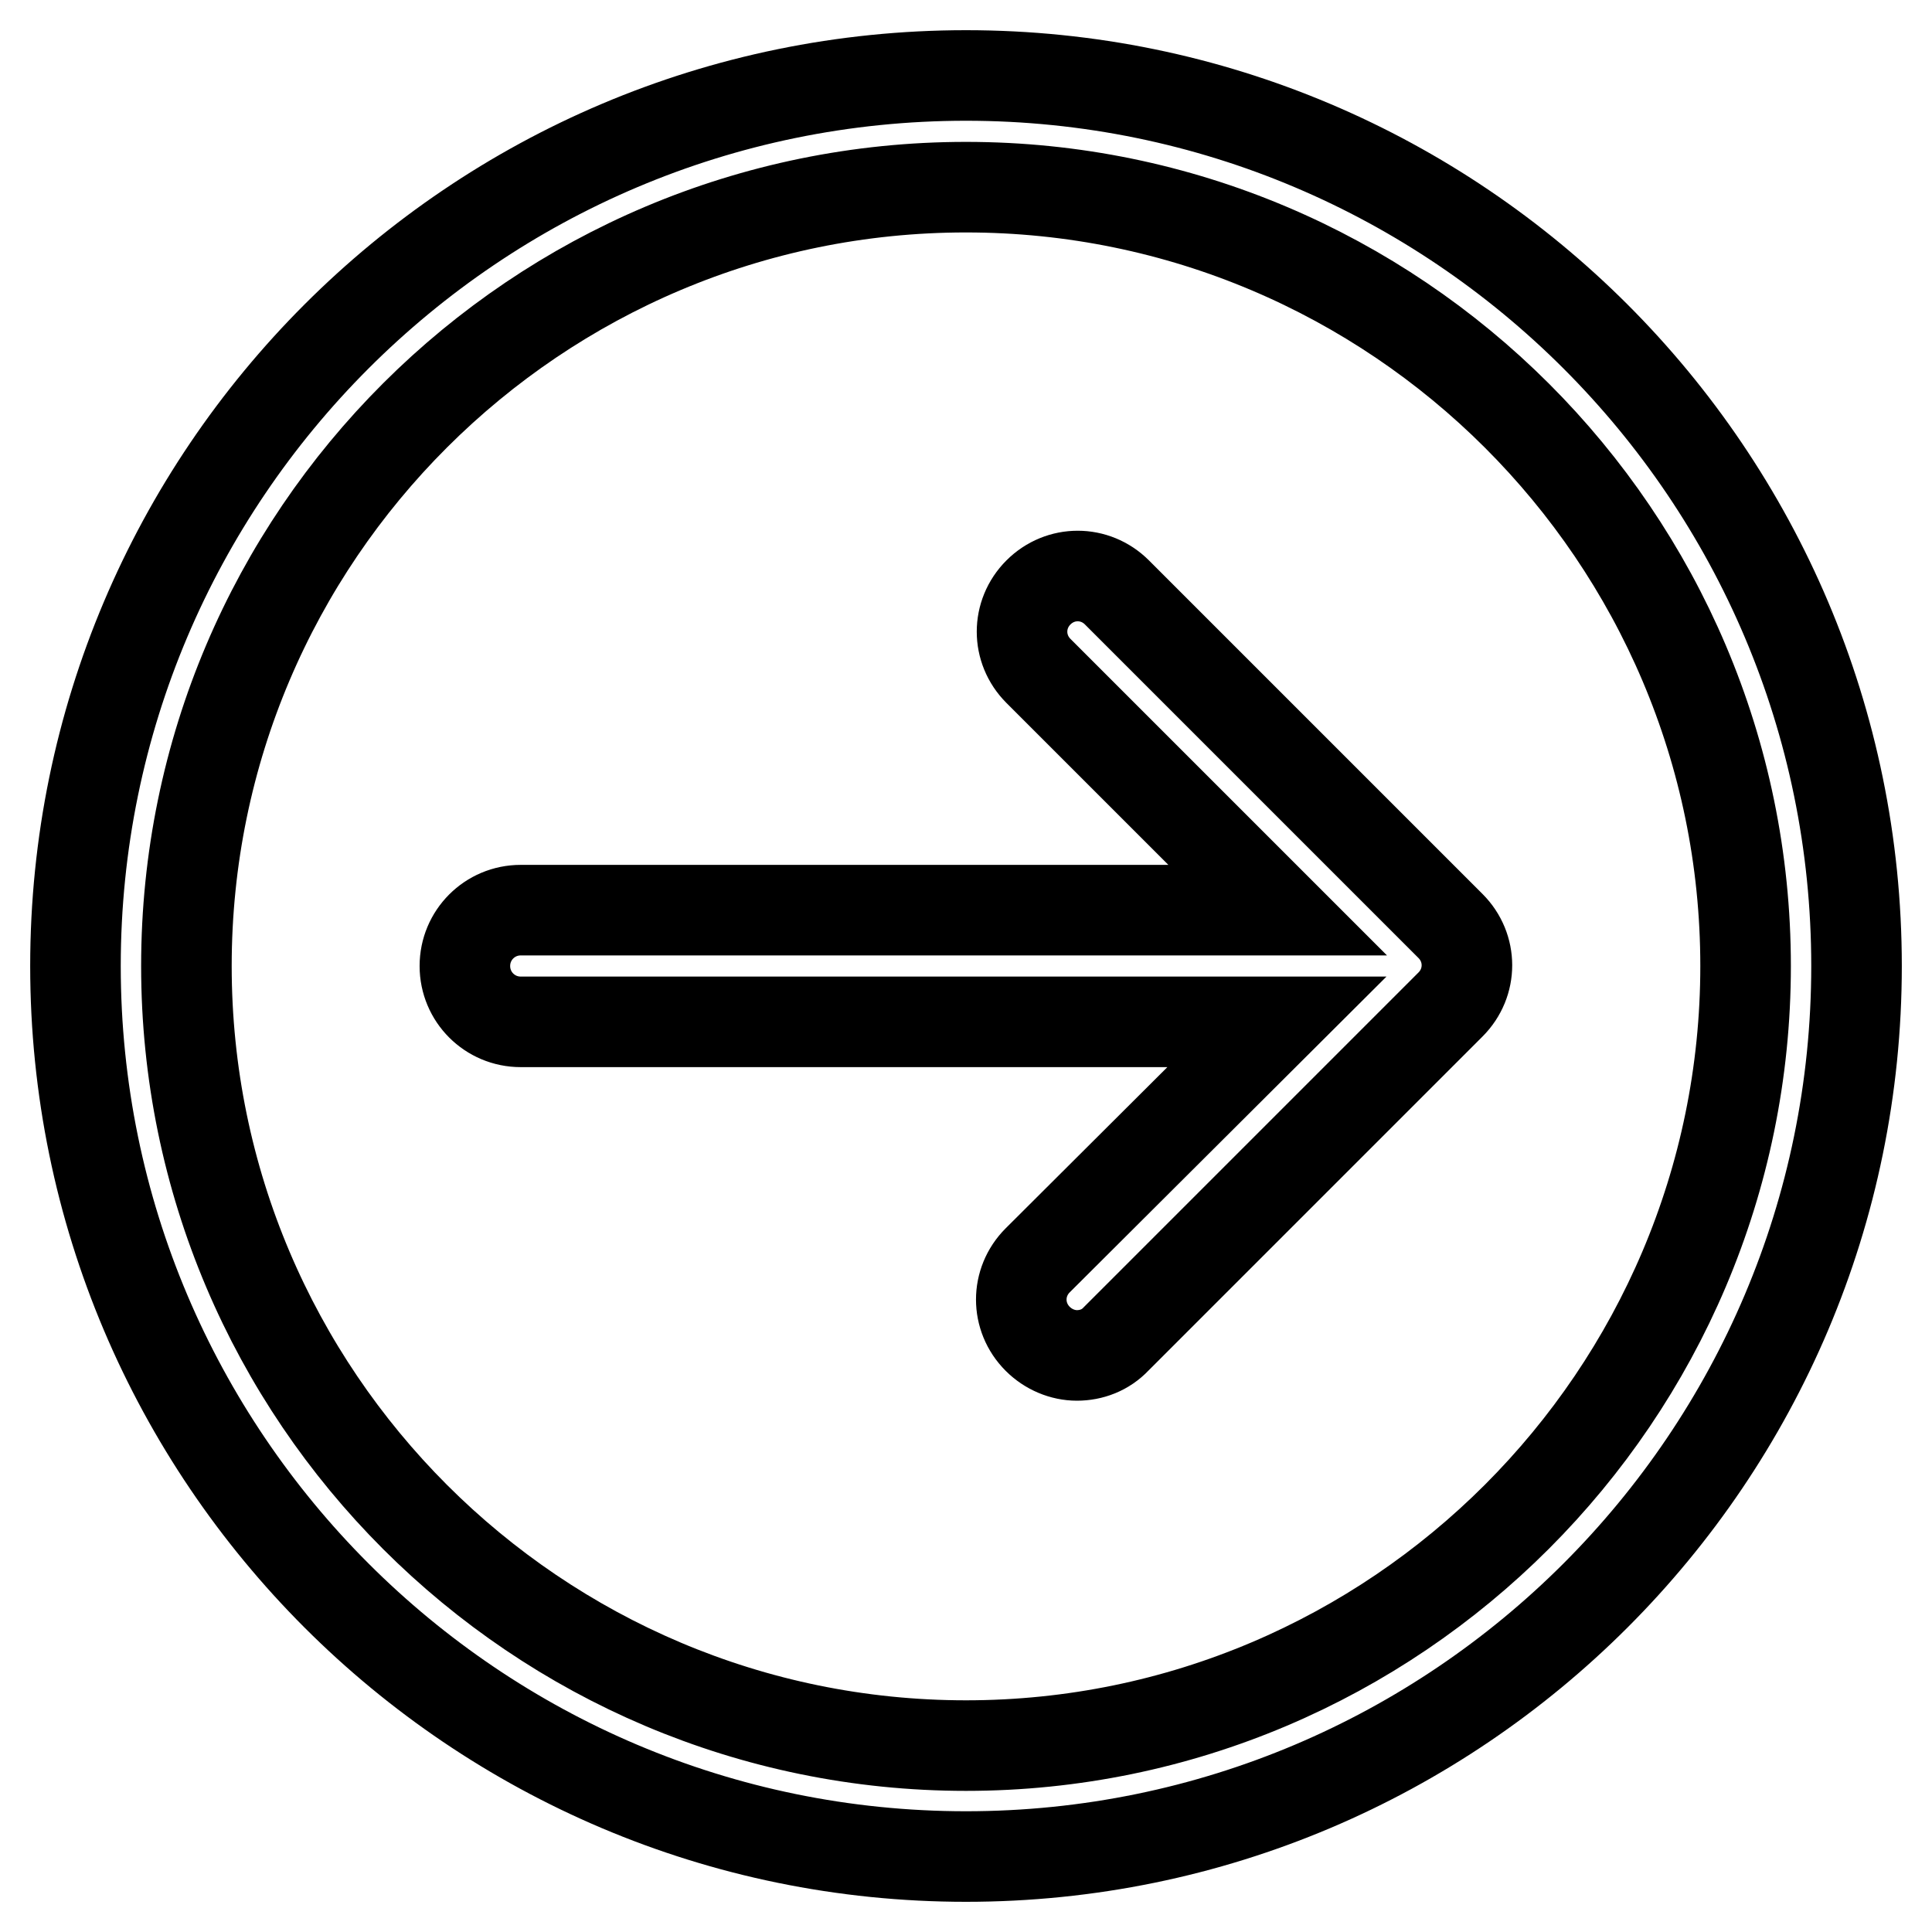 <?xml version="1.0" encoding="utf-8"?>
<!-- Svg Vector Icons : http://www.onlinewebfonts.com/icon -->
<!DOCTYPE svg PUBLIC "-//W3C//DTD SVG 1.1//EN" "http://www.w3.org/Graphics/SVG/1.1/DTD/svg11.dtd">
<svg version="1.1" xmlns="http://www.w3.org/2000/svg" xmlns:xlink="http://www.w3.org/1999/xlink" x="0px" y="0px" viewBox="0 0 256 256" enable-background="new 0 0 256 256" xml:space="preserve">
<g> <path stroke-width="12" fill-opacity="0" stroke="#000000"  d="M128,10C62.9,10,10,62.9,10,128s52.9,118,118,118c65.1,0,118-52.9,118-118S193.1,10,128,10z M128,231.3 c-56.9,0-103.3-46.3-103.3-103.3S71.1,24.8,128,24.8S231.3,71.1,231.3,128C231.3,184.9,184.9,231.3,128,231.3z M148,78.5 c-2.9-2.9-7.5-2.9-10.4,0c-2.9,2.9-2.9,7.5,0,10.4l31.7,31.7H69c-4.1,0-7.4,3.3-7.4,7.4c0,4.1,3.3,7.4,7.4,7.4h100.2L137.5,167 c-2.9,2.9-2.9,7.5,0,10.4c1.4,1.4,3.3,2.2,5.2,2.2c1.9,0,3.8-0.7,5.2-2.2l44.3-44.3c2.9-2.9,2.9-7.5,0-10.4L148,78.5z"/></g>
</svg>